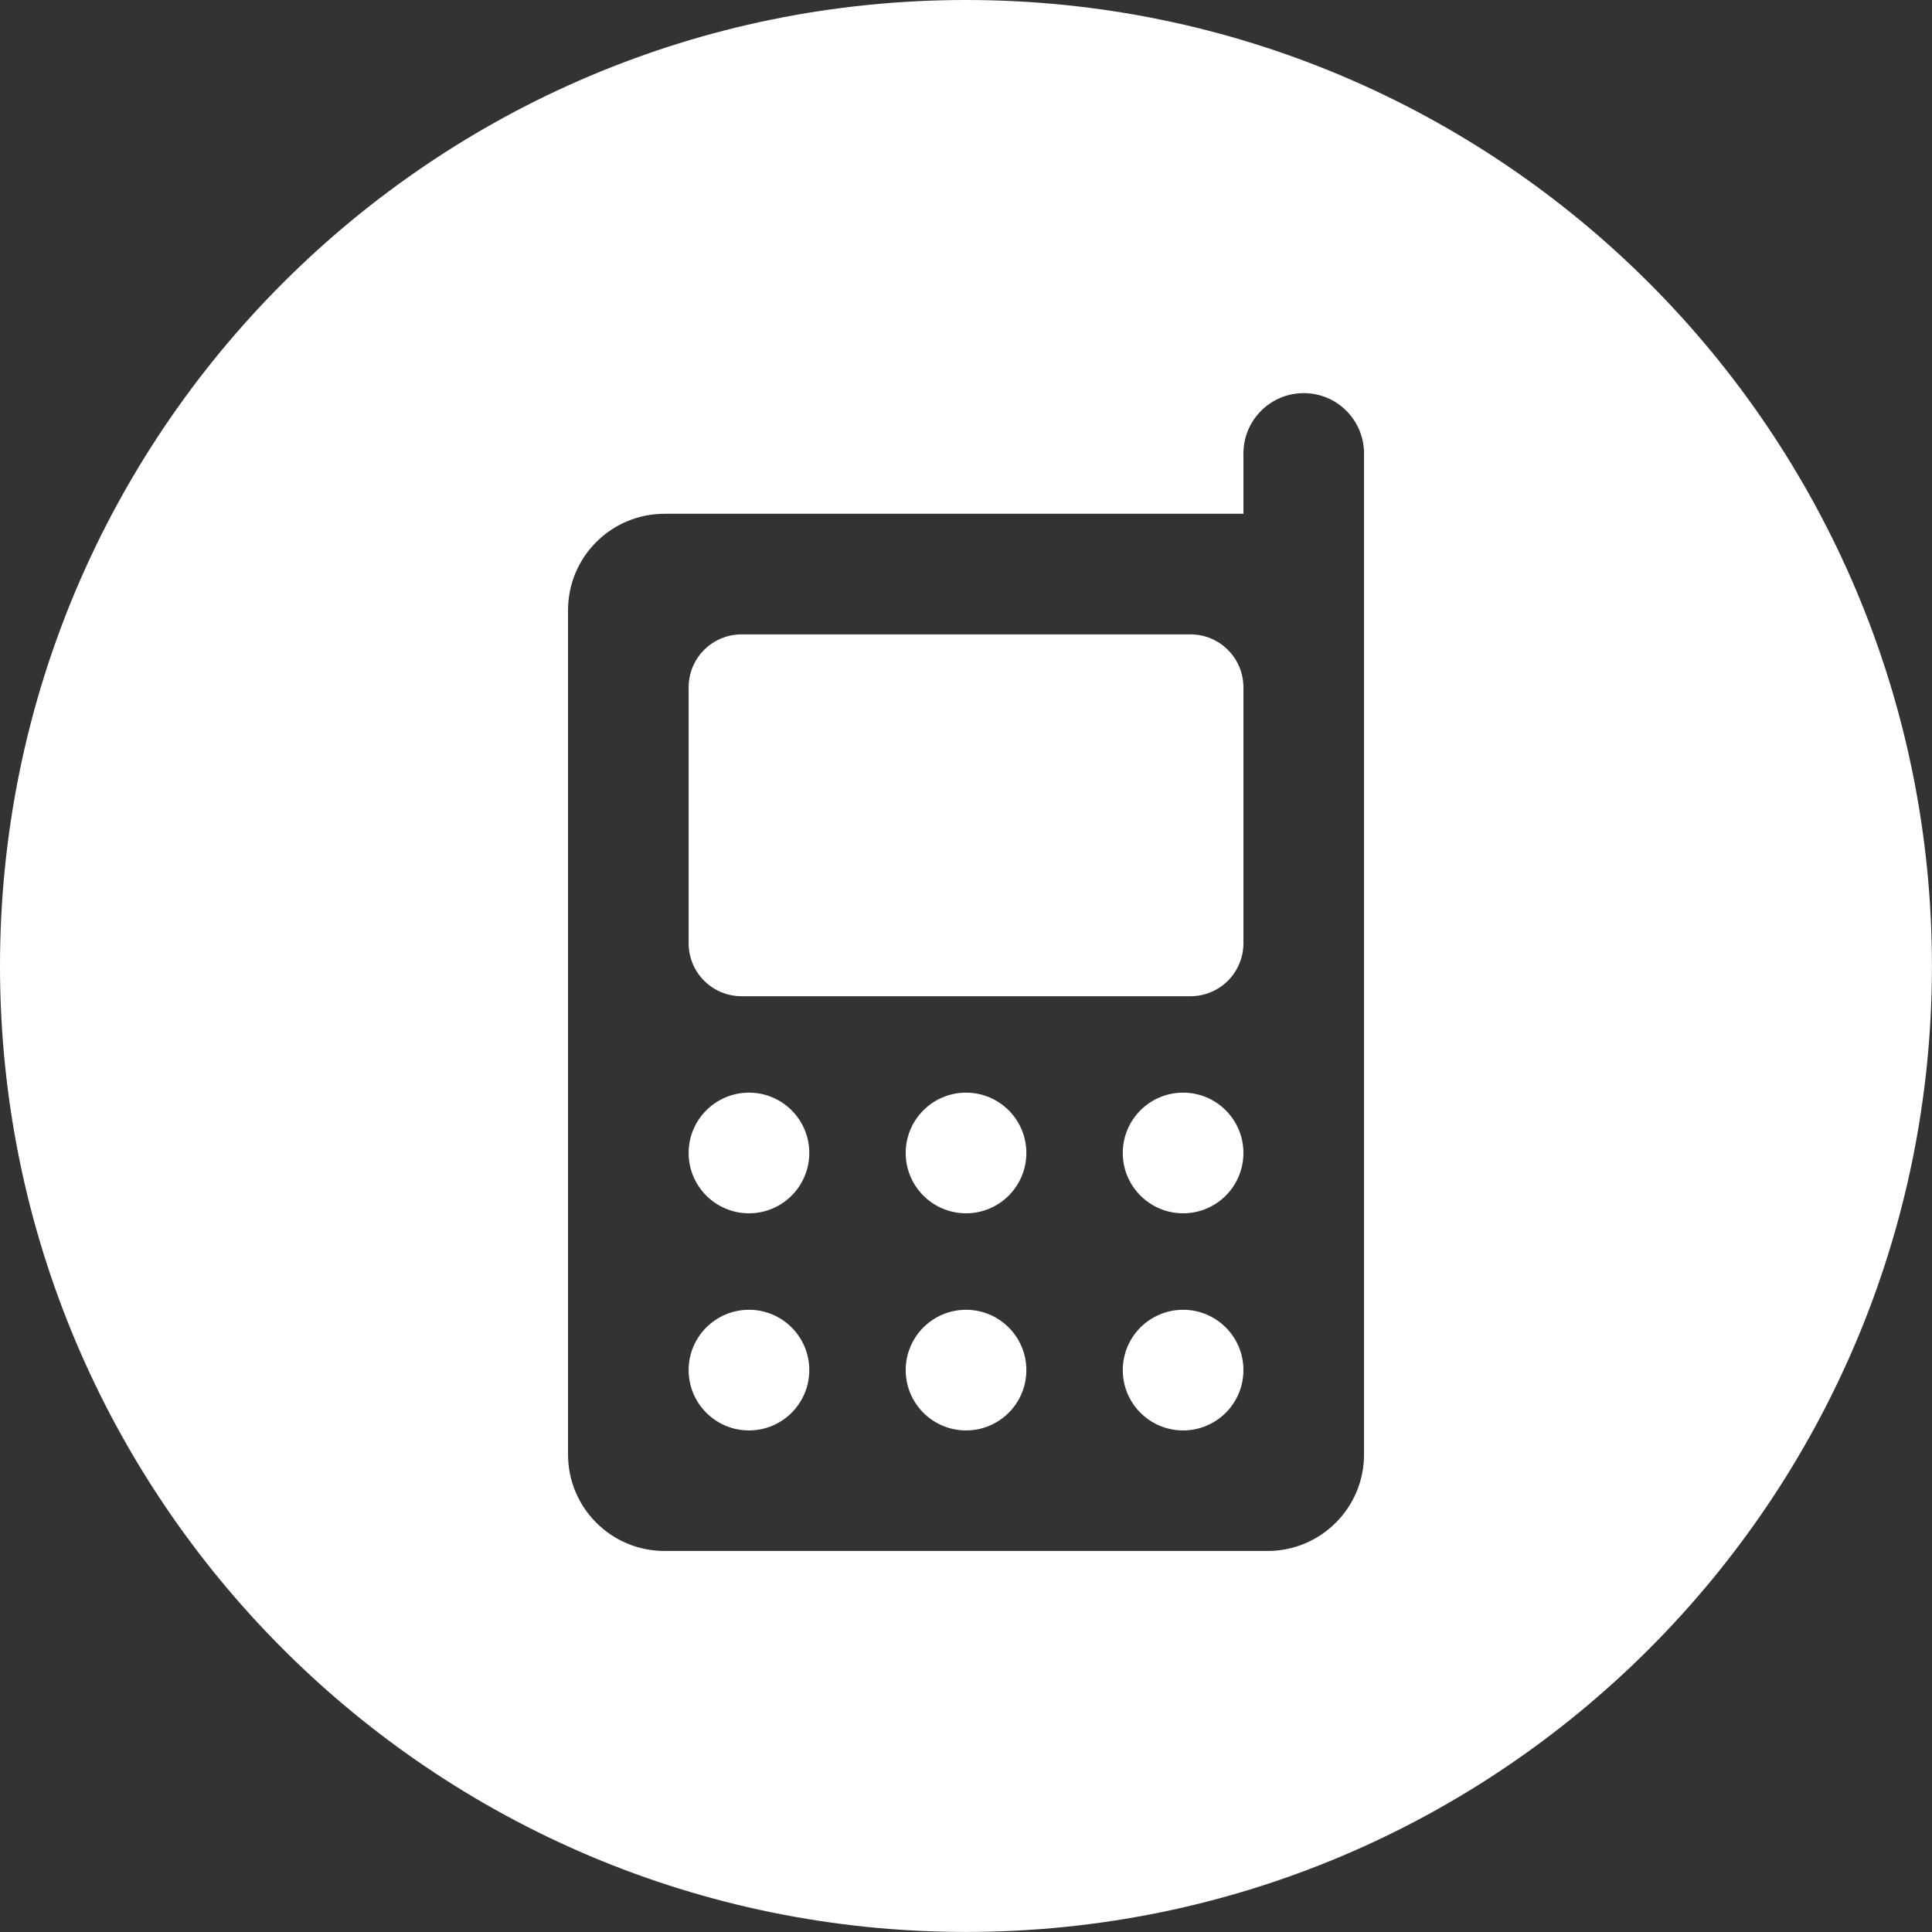 <!-- Generator: Adobe Illustrator 19.2.1, SVG Export Plug-In  -->
<svg version="1.1"
	 xmlns="http://www.w3.org/2000/svg" xmlns:xlink="http://www.w3.org/1999/xlink" xmlns:a="http://ns.adobe.com/AdobeSVGViewerExtensions/3.0/"
	 x="0px" y="0px" width="30.519px" height="30.519px" viewBox="0 0 30.519 30.519"
	 style="enable-background:new 0 0 30.519 30.519;" xml:space="preserve">
<rect x="0" y="0" width="30.519" height="30.519" fill="#333333" stroke="none"/>
<style type="text/css">
	.st0{fill:#FFFFFF;}
</style>
<defs>
</defs>
<g>
	<path class="st0" d="M18.804,10.021h-7.088c-0.465,0-0.838,0.374-0.838,0.838v4.039c0,0.465,0.373,0.839,0.838,0.839h7.088
		c0.464,0,0.838-0.373,0.838-0.839v-4.039C19.642,10.395,19.268,10.021,18.804,10.021z"/>
	<circle class="st0" cx="11.831" cy="18.213" r="0.953"/>
	<circle class="st0" cx="11.831" cy="21.643" r="0.953"/>
	<path class="st0" d="M15.259,0C6.832,0,0,6.832,0,15.259s6.832,15.259,15.259,15.259c8.428,0,15.259-6.832,15.259-15.259
		S23.687,0,15.259,0z M21.547,22.976c0,0.842-0.682,1.524-1.524,1.524h-9.526c-0.842,0-1.524-0.682-1.524-1.524V9.64
		c0-0.842,0.682-1.524,1.524-1.524h9.145V7.163c0-0.526,0.427-0.953,0.953-0.953c0.526,0,0.952,0.427,0.952,0.953V22.976z"/>
	<circle class="st0" cx="15.26" cy="21.643" r="0.953"/>
	<circle class="st0" cx="18.689" cy="21.643" r="0.953"/>
	<circle class="st0" cx="18.689" cy="18.213" r="0.953"/>
	<circle class="st0" cx="15.26" cy="18.213" r="0.953"/>
</g>
</svg>
